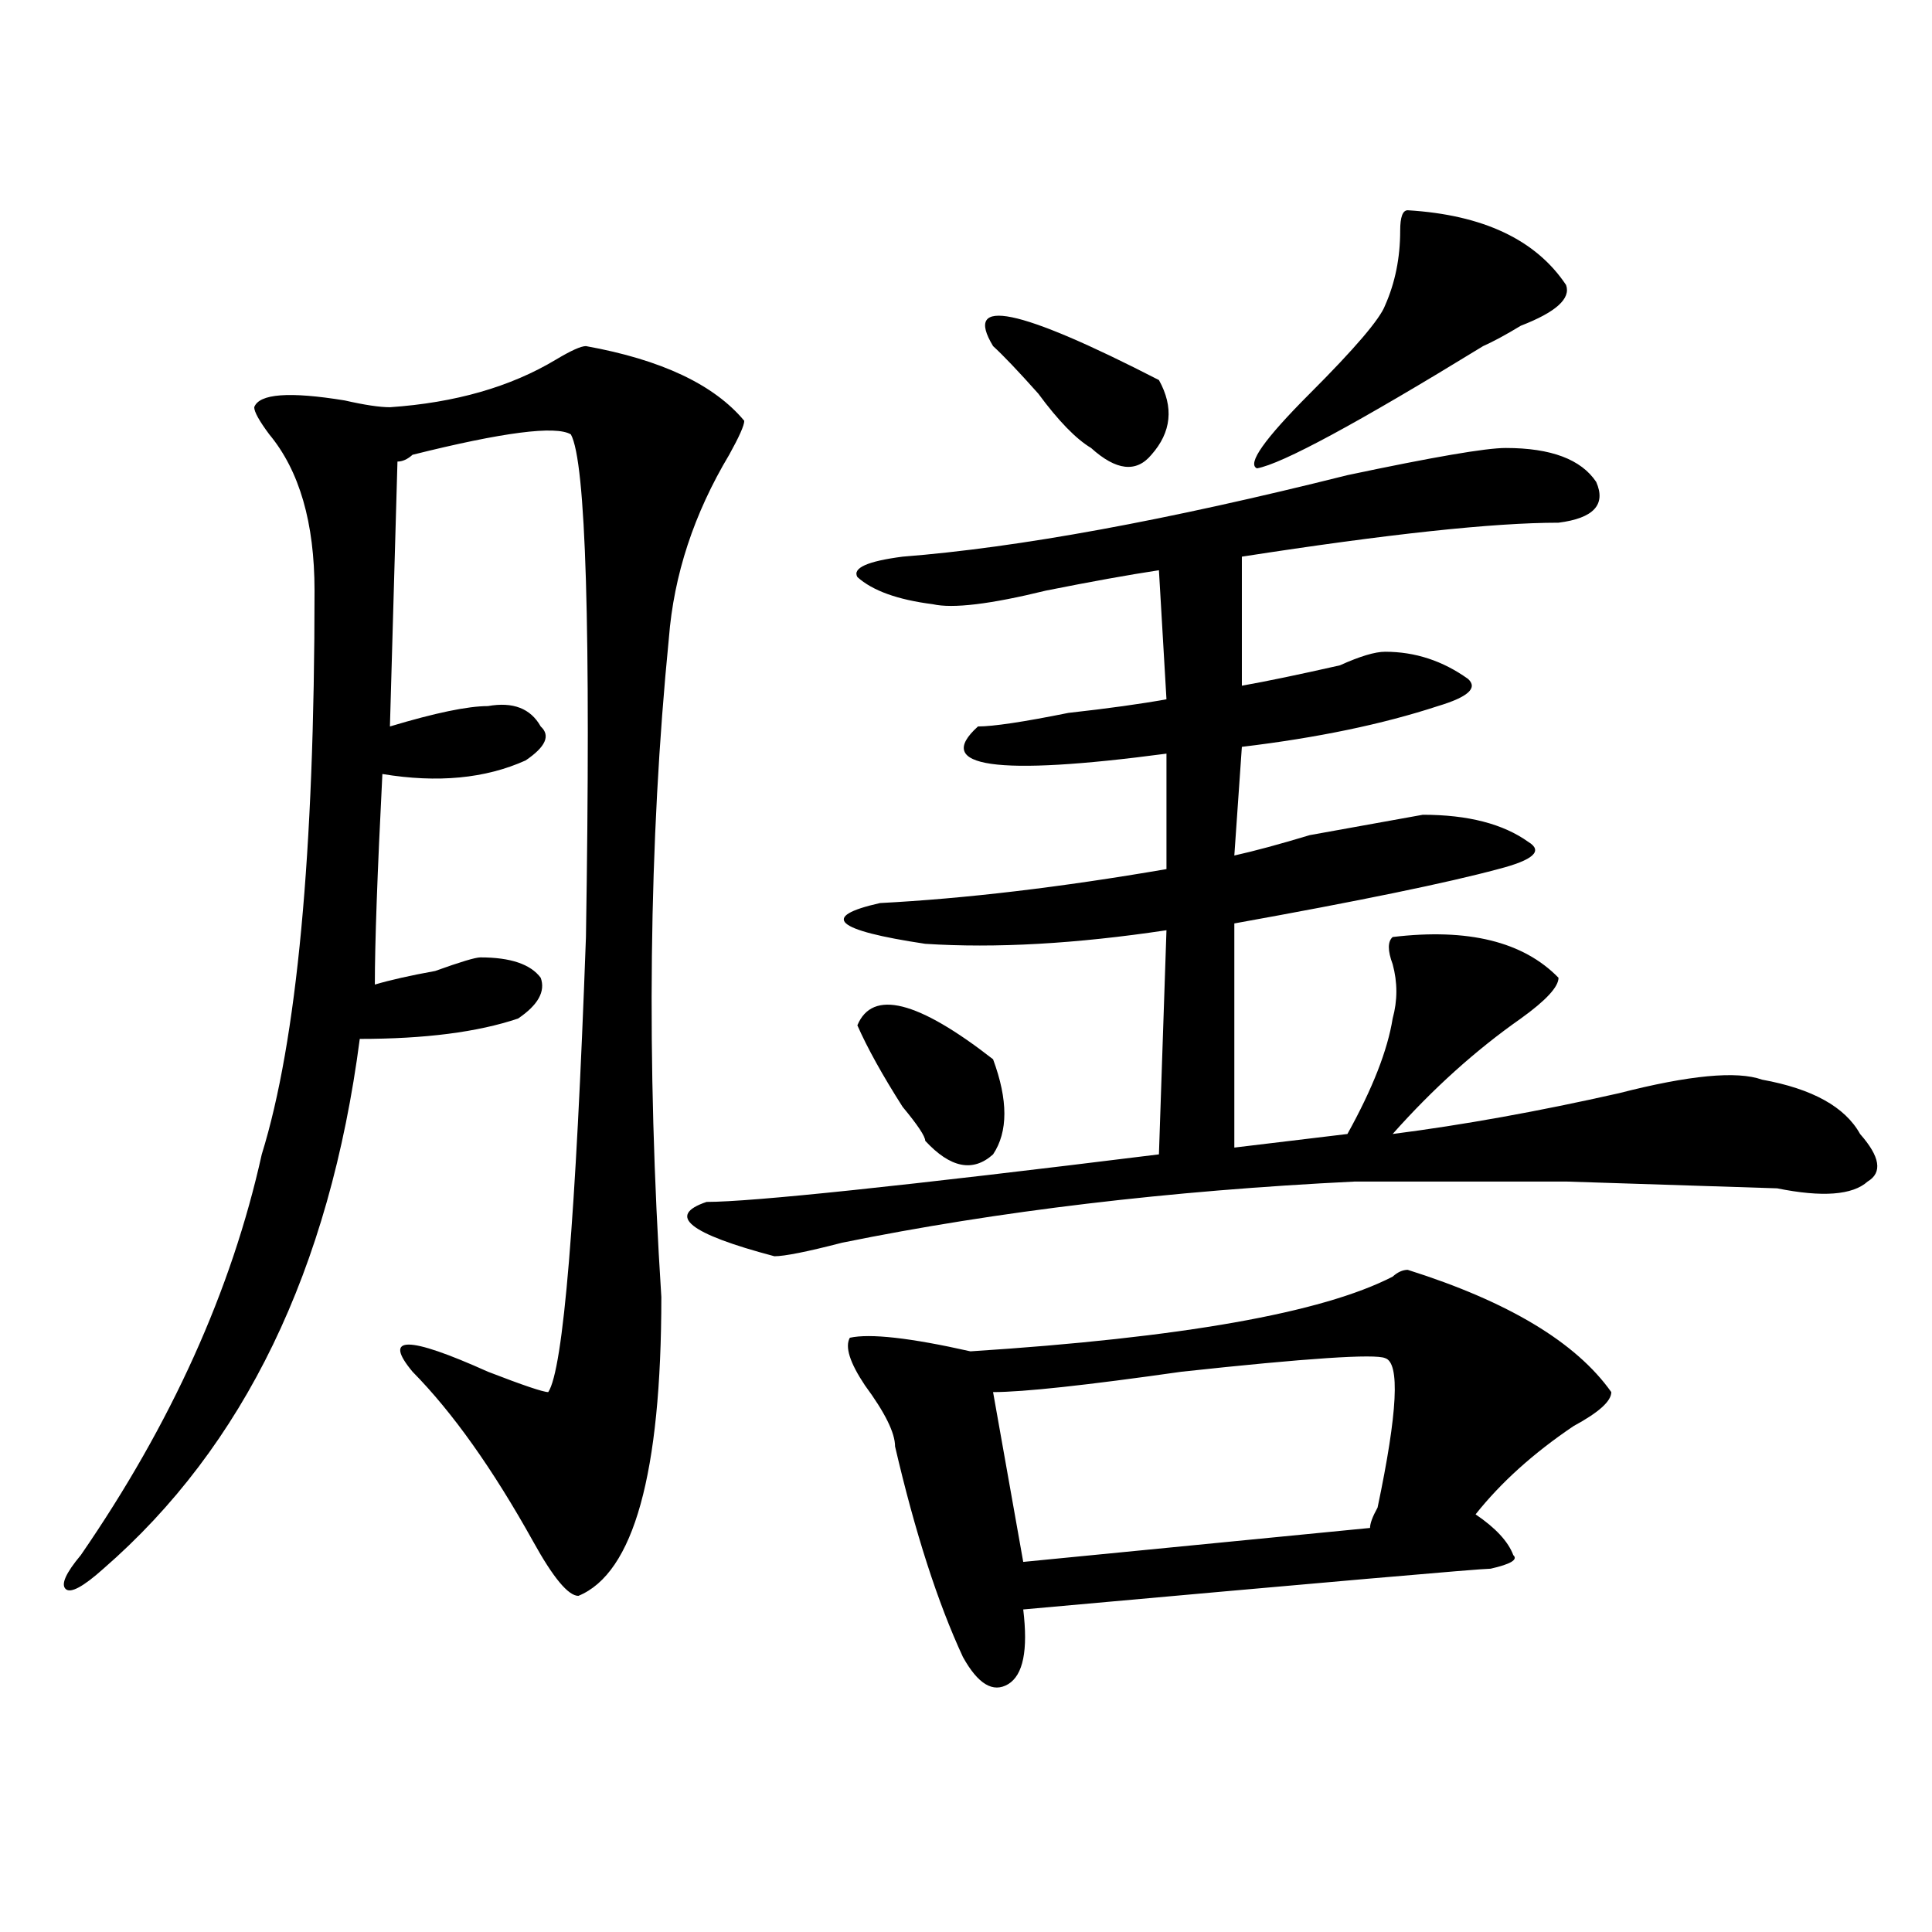 <?xml version="1.0" encoding="utf-8"?>
<!-- Generator: Adobe Illustrator 16.0.0, SVG Export Plug-In . SVG Version: 6.00 Build 0)  -->
<!DOCTYPE svg PUBLIC "-//W3C//DTD SVG 1.1//EN" "http://www.w3.org/Graphics/SVG/1.1/DTD/svg11.dtd">
<svg version="1.1" id="图层_1" xmlns="http://www.w3.org/2000/svg" xmlns:xlink="http://www.w3.org/1999/xlink" x="0px" y="0px"
	 width="1000px" height="1000px" viewBox="0 0 1000 1000" enable-background="new 0 0 1000 1000" xml:space="preserve">
<path d="M303.285,179.141c39.023,7.031,66.34,19.94,81.949,38.672c0,2.362-2.622,8.239-7.805,17.578
	c-18.231,30.487-28.658,62.128-31.219,94.922c-10.427,105.469-11.707,219.177-3.902,341.016c0,91.406-14.329,142.932-42.926,154.688
	c-5.243,0-13.048-9.394-23.414-28.125c-20.853-37.464-41.646-66.797-62.438-87.891c-15.609-18.731-2.622-18.731,39.023,0
	c18.171,7.031,28.597,10.547,31.219,10.547c7.805-11.7,14.269-90.198,19.512-235.547c2.562-159.356,0-246.094-7.805-260.156
	c-7.805-4.669-35.121-1.153-81.949,10.547c-2.622,2.362-5.243,3.516-7.805,3.516l-3.902,137.109
	c23.414-7.031,40.304-10.547,50.73-10.547c12.987-2.308,22.073,1.208,27.316,10.547c5.183,4.724,2.562,10.547-7.805,17.578
	c-20.853,9.394-45.548,11.755-74.145,7.031c-2.622,51.581-3.902,87.891-3.902,108.984c7.805-2.308,18.171-4.669,31.219-7.031
	c12.987-4.669,20.792-7.031,23.414-7.031c15.609,0,25.976,3.516,31.219,10.547c2.562,7.031-1.341,14.063-11.707,21.094
	c-20.853,7.031-48.169,10.547-81.949,10.547c-15.609,119.531-59.876,210.938-132.68,274.219
	c-10.427,9.338-16.95,12.854-19.512,10.547c-2.622-2.362,0-8.24,7.805-17.578c46.828-67.95,78.047-137.109,93.656-207.422
	c18.171-58.558,27.316-155.841,27.316-291.797c0-35.156-7.805-62.073-23.414-80.859c-5.243-7.031-7.805-11.7-7.805-14.063
	c2.562-7.031,18.171-8.185,46.828-3.516c10.366,2.362,18.171,3.516,23.414,3.516c33.78-2.308,62.438-10.547,85.852-24.609
	C295.48,181.503,300.663,179.141,303.285,179.141z M779.371,231.875c23.414,0,39.023,5.878,46.828,17.578
	c5.183,11.755-1.342,18.786-19.512,21.094c-33.841,0-88.474,5.878-163.898,17.578v66.797c12.987-2.308,29.877-5.823,50.73-10.547
	c10.365-4.669,18.17-7.031,23.414-7.031c15.609,0,29.877,4.724,42.926,14.063c5.183,4.724,0,9.394-15.609,14.063
	c-28.658,9.394-62.438,16.425-101.461,21.094l-3.902,56.25c10.365-2.308,23.414-5.823,39.023-10.547
	c25.975-4.669,45.486-8.185,58.535-10.547c23.414,0,41.584,4.724,54.633,14.063c7.805,4.724,2.561,9.394-15.609,14.063
	c-26.036,7.031-71.584,16.425-136.582,28.125v116.016l58.535-7.031c12.987-23.401,20.792-43.341,23.414-59.766
	c2.561-9.339,2.561-18.731,0-28.125c-2.622-7.031-2.622-11.7,0-14.063c39.023-4.669,67.62,2.362,85.852,21.094
	c0,4.724-6.524,11.755-19.512,21.094c-23.414,16.425-45.548,36.364-66.34,59.766c36.401-4.669,75.425-11.7,117.07-21.094
	c36.401-9.339,61.096-11.7,74.145-7.031c25.975,4.724,42.926,14.063,50.73,28.125c10.365,11.755,11.707,19.94,3.902,24.609
	c-7.805,7.031-23.414,8.239-46.828,3.516l-109.266-3.516c-70.242,0-106.705,0-109.266,0
	c-96.278,4.724-184.752,15.271-265.359,31.641c-18.231,4.724-29.938,7.031-35.121,7.031c-44.268-11.7-55.975-21.094-35.121-28.125
	c23.414,0,101.461-8.185,234.141-24.609l3.902-116.016c-46.828,7.031-88.474,9.394-124.875,7.031
	c-46.828-7.031-54.633-14.063-23.414-21.094c44.206-2.308,93.656-8.185,148.289-17.578v-59.766
	c-88.474,11.755-120.973,7.031-97.559-14.063c7.805,0,23.414-2.308,46.828-7.031c20.792-2.308,37.682-4.669,50.73-7.031
	l-3.902-66.797c-15.609,2.362-35.121,5.878-58.535,10.547c-28.658,7.031-48.17,9.394-58.535,7.031
	c-18.231-2.308-31.219-7.031-39.023-14.063c-2.622-4.669,5.183-8.185,23.414-10.547c59.815-4.669,136.582-18.731,230.238-42.188
	C741.628,236.599,768.944,231.875,779.371,231.875z M728.641,657.266c52.011,16.425,87.132,37.519,105.363,63.281
	c0,4.724-6.524,10.547-19.512,17.578c-20.854,14.063-37.743,29.333-50.73,45.703c10.365,7.031,16.89,14.063,19.512,21.094
	c2.561,2.362-1.342,4.669-11.707,7.031c-5.244,0-85.852,7.031-241.945,21.094c2.561,21.094,0,33.947-7.805,38.672
	c-7.805,4.669-15.609,0-23.414-14.063c-13.049-28.125-24.756-64.435-35.121-108.984c0-7.031-5.244-17.578-15.609-31.641
	c-7.805-11.7-10.427-19.886-7.805-24.609c10.365-2.308,31.219,0,62.438,7.031c109.266-7.031,182.068-19.886,218.531-38.672
	C723.396,658.474,726.019,657.266,728.641,657.266z M514.012,548.281c7.805,21.094,7.805,37.519,0,49.219
	c-10.427,9.394-22.134,7.031-35.121-7.031c0-2.308-3.902-8.185-11.707-17.578c-10.427-16.37-18.231-30.433-23.414-42.188
	C451.574,511.972,474.988,517.849,514.012,548.281z M514.012,179.141c-15.609-25.763,12.987-19.886,85.852,17.578
	c7.805,14.063,6.463,26.972-3.902,38.672c-7.805,9.394-18.231,8.239-31.219-3.516c-7.805-4.669-16.951-14.063-27.316-28.125
	C526.999,192.05,519.194,183.864,514.012,179.141z M716.934,702.969c-5.244-2.308-40.365,0-105.363,7.031
	c-49.45,7.031-81.949,10.547-97.559,10.547l15.609,87.891l179.508-17.578c0-2.308,1.28-5.823,3.902-10.547
	C723.396,731.094,724.738,705.331,716.934,702.969z M728.641,108.828c39.023,2.362,66.34,15.271,81.949,38.672
	c2.561,7.031-5.244,14.063-23.414,21.094c-7.805,4.724-14.329,8.239-19.512,10.547c-65.06,39.88-104.083,60.974-117.07,63.281
	c-5.244-2.308,3.902-15.216,27.316-38.672c23.414-23.401,36.401-38.672,39.023-45.703c5.183-11.7,7.805-24.609,7.805-38.672
	C724.738,112.344,726.019,108.828,728.641,108.828z"/>
</svg>

